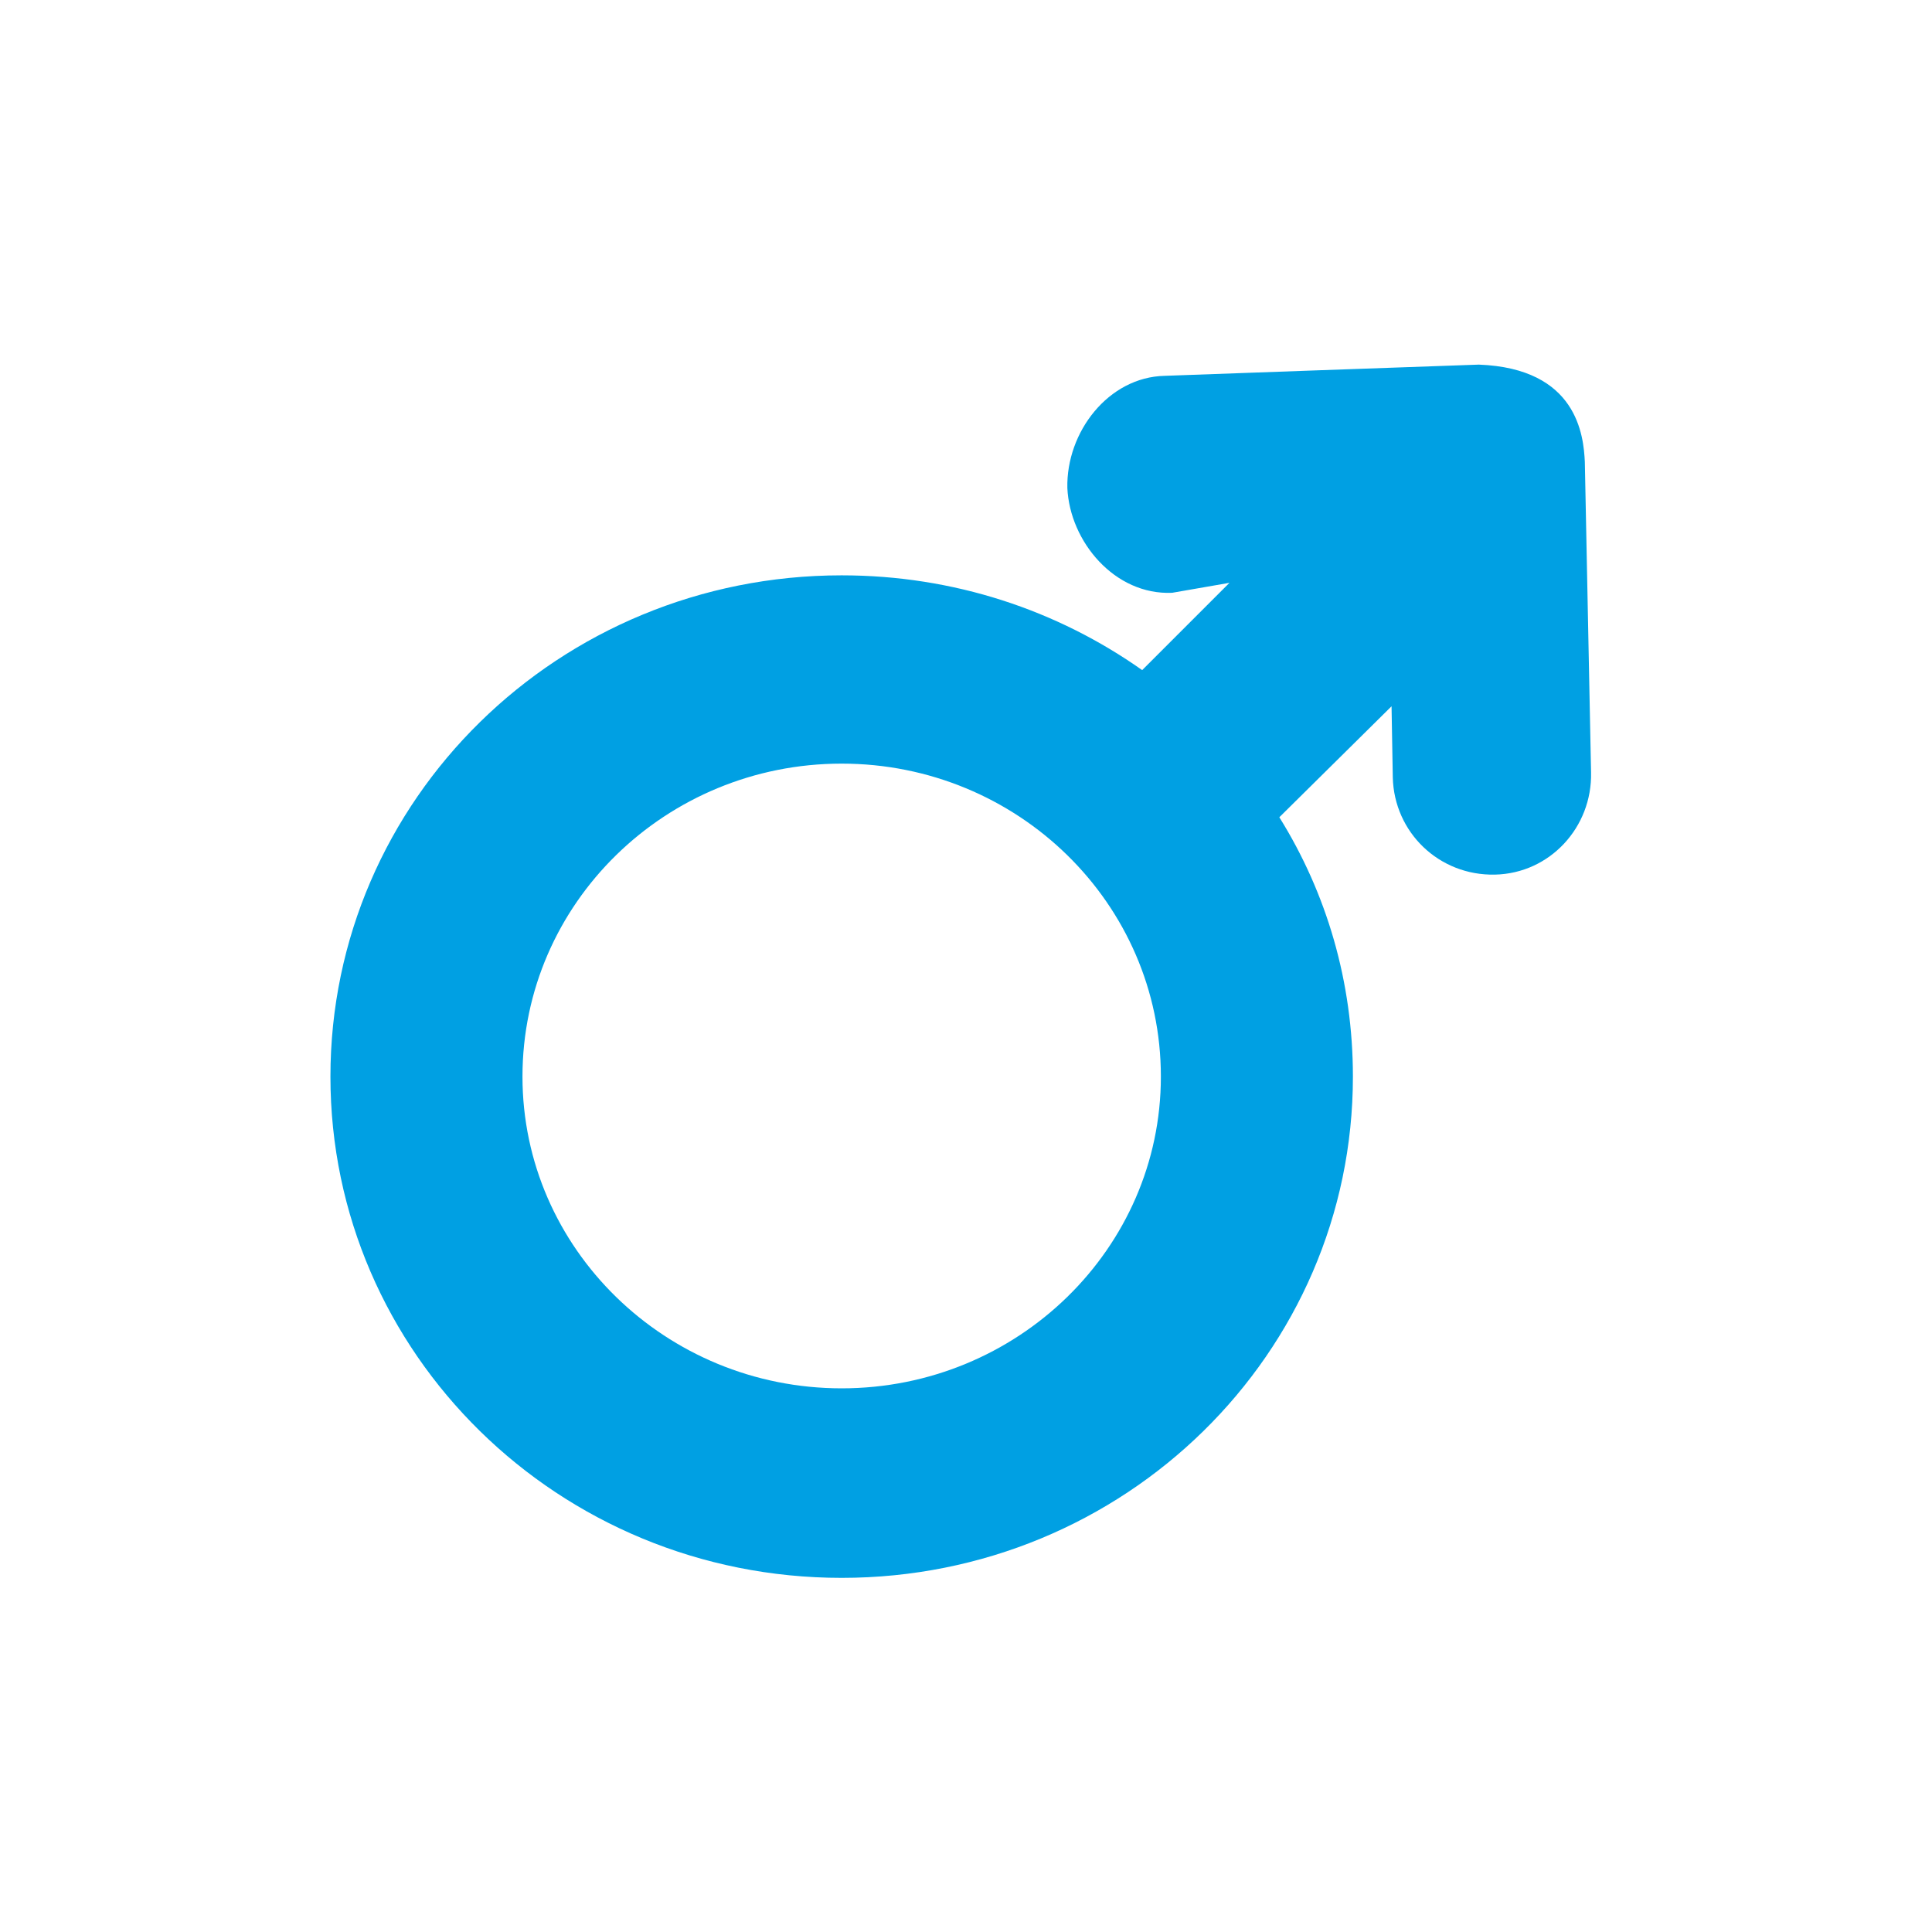 <?xml version="1.0" encoding="UTF-8"?>
<!DOCTYPE svg PUBLIC "-//W3C//DTD SVG 1.1//EN" "http://www.w3.org/Graphics/SVG/1.1/DTD/svg11.dtd">
<!-- Creator: CorelDRAW -->
<svg xmlns="http://www.w3.org/2000/svg" xml:space="preserve" width="16mm" height="16mm" version="1.1" style="shape-rendering:geometricPrecision; text-rendering:geometricPrecision; image-rendering:optimizeQuality; fill-rule:evenodd; clip-rule:evenodd"
viewBox="0 0 1600 1600"
 xmlns:xlink="http://www.w3.org/1999/xlink"
 xmlns:xodm="http://www.corel.com/coreldraw/odm/2003">
 <defs>
  <style type="text/css">
   <![CDATA[
    .fil0 {fill:#00A0E3}
   ]]>
  </style>
 </defs>
 <g id="Livello_x0020_1">
  <path class="fil0" d="M1224.72 301.96c-3.1,0 -260.23,9.29 -260.23,9.29 -46.47,1.04 -81.58,46.47 -80.55,92.93 2.07,44.41 39.24,88.81 86.75,86.75l47.5 -8.26 -72.29 72.29c-70.22,-49.57 -155.92,-78.49 -248.87,-78.49 -234.41,0 -423.38,185.88 -423.38,415.13 0,229.24 188.97,415.12 423.38,415.12 234.42,0 423.39,-185.88 423.39,-415.12 0,-78.49 -21.69,-151.8 -60.93,-214.79l92.93 -91.9 1.03 58.86c1.04,45.44 38.21,81.58 84.69,80.55 45.43,-1.03 80.55,-39.24 79.51,-84.68l-5.16 -257.13c-1.03,-21.69 -6.2,-77.45 -87.77,-80.55zm-527.68 330.44c145.6,0 264.35,115.65 264.35,259.2 0,142.5 -118.75,258.16 -264.35,258.16 -145.6,0 -264.35,-115.65 -264.35,-258.16 0,-143.54 118.75,-259.2 264.35,-259.2z"/>
 </g>
 <g id="Livello_x0020_1_0">
 </g>
 <g id="Livello_x0020_1_1">
 </g>
 <g id="Livello_x0020_1_2">
 </g>
 <g id="Livello_x0020_1_2_3">
 </g>
 <g id="Livello_x0020_1_5_1">
 </g>
 <g id="Livello_x0020_1_5_1_4">
 </g>
 <g id="Livello_x0020_1_5_1_5">
 </g>
 <g id="Livello_x0020_1_5_1_2">
 </g>
 <g id="Livello_x0020_1_5_3">
 </g>
 <g id="Livello_x0020_1_5_1_2_6">
 </g>
 <g id="Layer_x0020_1">
 </g>
 <g id="Livello_x0020_1_7">
 </g>
</svg>
